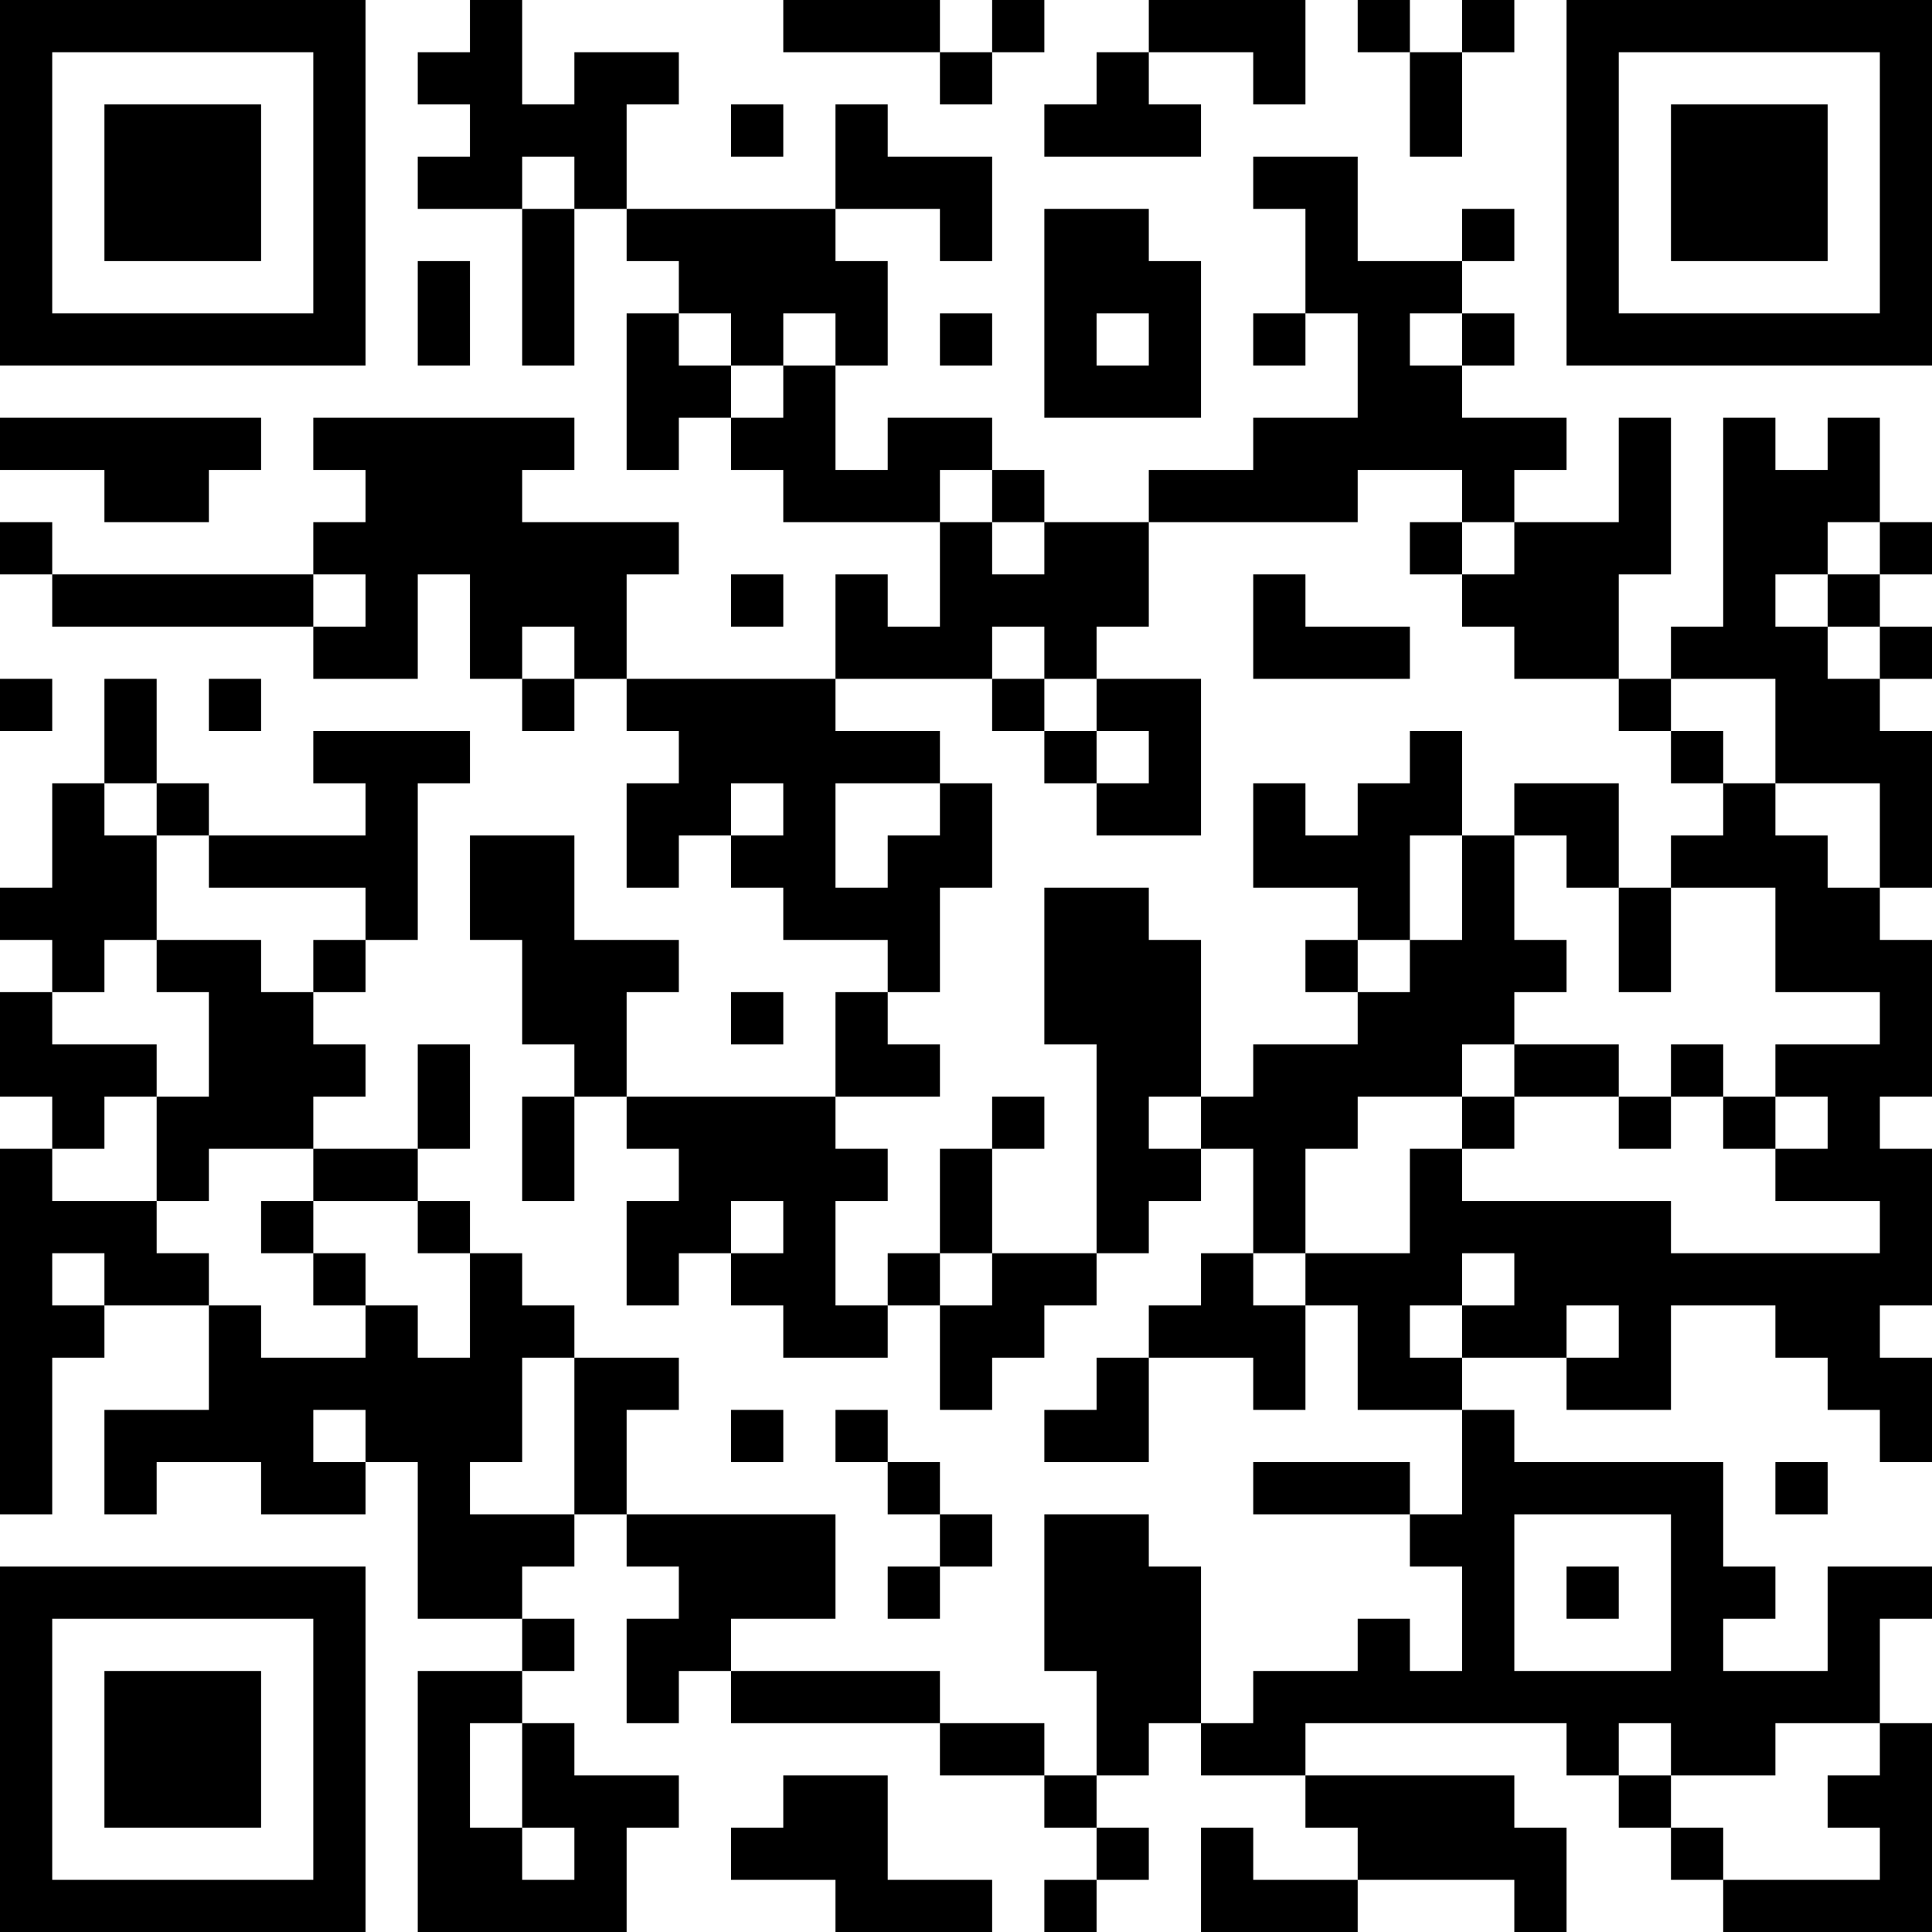 <?xml version="1.0" encoding="UTF-8"?>
<svg xmlns="http://www.w3.org/2000/svg" version="1.1" width="250" height="250" viewBox="0 0 250 250"><rect x="0" y="0" width="250" height="250" fill="#ffffff"/><g transform="scale(6.757)"><g transform="translate(0,0)"><path fill-rule="evenodd" d="M9 0L9 1L8 1L8 2L9 2L9 3L8 3L8 4L10 4L10 7L11 7L11 4L12 4L12 5L13 5L13 6L12 6L12 9L13 9L13 8L14 8L14 9L15 9L15 10L18 10L18 12L17 12L17 11L16 11L16 13L12 13L12 11L13 11L13 10L10 10L10 9L11 9L11 8L6 8L6 9L7 9L7 10L6 10L6 11L1 11L1 10L0 10L0 11L1 11L1 12L6 12L6 13L8 13L8 11L9 11L9 13L10 13L10 14L11 14L11 13L12 13L12 14L13 14L13 15L12 15L12 17L13 17L13 16L14 16L14 17L15 17L15 18L17 18L17 19L16 19L16 21L12 21L12 19L13 19L13 18L11 18L11 16L9 16L9 18L10 18L10 20L11 20L11 21L10 21L10 23L11 23L11 21L12 21L12 22L13 22L13 23L12 23L12 25L13 25L13 24L14 24L14 25L15 25L15 26L17 26L17 25L18 25L18 27L19 27L19 26L20 26L20 25L21 25L21 24L22 24L22 23L23 23L23 22L24 22L24 24L23 24L23 25L22 25L22 26L21 26L21 27L20 27L20 28L22 28L22 26L24 26L24 27L25 27L25 25L26 25L26 27L28 27L28 29L27 29L27 28L24 28L24 29L27 29L27 30L28 30L28 32L27 32L27 31L26 31L26 32L24 32L24 33L23 33L23 30L22 30L22 29L20 29L20 32L21 32L21 34L20 34L20 33L18 33L18 32L14 32L14 31L16 31L16 29L12 29L12 27L13 27L13 26L11 26L11 25L10 25L10 24L9 24L9 23L8 23L8 22L9 22L9 20L8 20L8 22L6 22L6 21L7 21L7 20L6 20L6 19L7 19L7 18L8 18L8 15L9 15L9 14L6 14L6 15L7 15L7 16L4 16L4 15L3 15L3 13L2 13L2 15L1 15L1 17L0 17L0 18L1 18L1 19L0 19L0 21L1 21L1 22L0 22L0 29L1 29L1 26L2 26L2 25L4 25L4 27L2 27L2 29L3 29L3 28L5 28L5 29L7 29L7 28L8 28L8 31L10 31L10 32L8 32L8 37L12 37L12 35L13 35L13 34L11 34L11 33L10 33L10 32L11 32L11 31L10 31L10 30L11 30L11 29L12 29L12 30L13 30L13 31L12 31L12 33L13 33L13 32L14 32L14 33L18 33L18 34L20 34L20 35L21 35L21 36L20 36L20 37L21 37L21 36L22 36L22 35L21 35L21 34L22 34L22 33L23 33L23 34L25 34L25 35L26 35L26 36L24 36L24 35L23 35L23 37L26 37L26 36L29 36L29 37L30 37L30 35L29 35L29 34L25 34L25 33L30 33L30 34L31 34L31 35L32 35L32 36L33 36L33 37L37 37L37 33L36 33L36 31L37 31L37 30L35 30L35 32L33 32L33 31L34 31L34 30L33 30L33 28L29 28L29 27L28 27L28 26L30 26L30 27L32 27L32 25L34 25L34 26L35 26L35 27L36 27L36 28L37 28L37 26L36 26L36 25L37 25L37 22L36 22L36 21L37 21L37 18L36 18L36 17L37 17L37 14L36 14L36 13L37 13L37 12L36 12L36 11L37 11L37 10L36 10L36 8L35 8L35 9L34 9L34 8L33 8L33 12L32 12L32 13L31 13L31 11L32 11L32 8L31 8L31 10L29 10L29 9L30 9L30 8L28 8L28 7L29 7L29 6L28 6L28 5L29 5L29 4L28 4L28 5L26 5L26 3L24 3L24 4L25 4L25 6L24 6L24 7L25 7L25 6L26 6L26 8L24 8L24 9L22 9L22 10L20 10L20 9L19 9L19 8L17 8L17 9L16 9L16 7L17 7L17 5L16 5L16 4L18 4L18 5L19 5L19 3L17 3L17 2L16 2L16 4L12 4L12 2L13 2L13 1L11 1L11 2L10 2L10 0ZM15 0L15 1L18 1L18 2L19 2L19 1L20 1L20 0L19 0L19 1L18 1L18 0ZM22 0L22 1L21 1L21 2L20 2L20 3L23 3L23 2L22 2L22 1L24 1L24 2L25 2L25 0ZM26 0L26 1L27 1L27 3L28 3L28 1L29 1L29 0L28 0L28 1L27 1L27 0ZM14 2L14 3L15 3L15 2ZM10 3L10 4L11 4L11 3ZM20 4L20 8L23 8L23 5L22 5L22 4ZM8 5L8 7L9 7L9 5ZM13 6L13 7L14 7L14 8L15 8L15 7L16 7L16 6L15 6L15 7L14 7L14 6ZM18 6L18 7L19 7L19 6ZM21 6L21 7L22 7L22 6ZM27 6L27 7L28 7L28 6ZM0 8L0 9L2 9L2 10L4 10L4 9L5 9L5 8ZM18 9L18 10L19 10L19 11L20 11L20 10L19 10L19 9ZM26 9L26 10L22 10L22 12L21 12L21 13L20 13L20 12L19 12L19 13L16 13L16 14L18 14L18 15L16 15L16 17L17 17L17 16L18 16L18 15L19 15L19 17L18 17L18 19L17 19L17 20L18 20L18 21L16 21L16 22L17 22L17 23L16 23L16 25L17 25L17 24L18 24L18 25L19 25L19 24L21 24L21 20L20 20L20 17L22 17L22 18L23 18L23 21L22 21L22 22L23 22L23 21L24 21L24 20L26 20L26 19L27 19L27 18L28 18L28 16L29 16L29 18L30 18L30 19L29 19L29 20L28 20L28 21L26 21L26 22L25 22L25 24L24 24L24 25L25 25L25 24L27 24L27 22L28 22L28 23L32 23L32 24L36 24L36 23L34 23L34 22L35 22L35 21L34 21L34 20L36 20L36 19L34 19L34 17L32 17L32 16L33 16L33 15L34 15L34 16L35 16L35 17L36 17L36 15L34 15L34 13L32 13L32 14L31 14L31 13L29 13L29 12L28 12L28 11L29 11L29 10L28 10L28 9ZM27 10L27 11L28 11L28 10ZM35 10L35 11L34 11L34 12L35 12L35 13L36 13L36 12L35 12L35 11L36 11L36 10ZM6 11L6 12L7 12L7 11ZM14 11L14 12L15 12L15 11ZM24 11L24 13L27 13L27 12L25 12L25 11ZM10 12L10 13L11 13L11 12ZM0 13L0 14L1 14L1 13ZM4 13L4 14L5 14L5 13ZM19 13L19 14L20 14L20 15L21 15L21 16L23 16L23 13L21 13L21 14L20 14L20 13ZM21 14L21 15L22 15L22 14ZM27 14L27 15L26 15L26 16L25 16L25 15L24 15L24 17L26 17L26 18L25 18L25 19L26 19L26 18L27 18L27 16L28 16L28 14ZM32 14L32 15L33 15L33 14ZM2 15L2 16L3 16L3 18L2 18L2 19L1 19L1 20L3 20L3 21L2 21L2 22L1 22L1 23L3 23L3 24L4 24L4 25L5 25L5 26L7 26L7 25L8 25L8 26L9 26L9 24L8 24L8 23L6 23L6 22L4 22L4 23L3 23L3 21L4 21L4 19L3 19L3 18L5 18L5 19L6 19L6 18L7 18L7 17L4 17L4 16L3 16L3 15ZM14 15L14 16L15 16L15 15ZM29 15L29 16L30 16L30 17L31 17L31 19L32 19L32 17L31 17L31 15ZM14 19L14 20L15 20L15 19ZM29 20L29 21L28 21L28 22L29 22L29 21L31 21L31 22L32 22L32 21L33 21L33 22L34 22L34 21L33 21L33 20L32 20L32 21L31 21L31 20ZM19 21L19 22L18 22L18 24L19 24L19 22L20 22L20 21ZM5 23L5 24L6 24L6 25L7 25L7 24L6 24L6 23ZM14 23L14 24L15 24L15 23ZM1 24L1 25L2 25L2 24ZM28 24L28 25L27 25L27 26L28 26L28 25L29 25L29 24ZM30 25L30 26L31 26L31 25ZM10 26L10 28L9 28L9 29L11 29L11 26ZM6 27L6 28L7 28L7 27ZM14 27L14 28L15 28L15 27ZM16 27L16 28L17 28L17 29L18 29L18 30L17 30L17 31L18 31L18 30L19 30L19 29L18 29L18 28L17 28L17 27ZM34 28L34 29L35 29L35 28ZM29 29L29 32L32 32L32 29ZM30 30L30 31L31 31L31 30ZM9 33L9 35L10 35L10 36L11 36L11 35L10 35L10 33ZM31 33L31 34L32 34L32 35L33 35L33 36L36 36L36 35L35 35L35 34L36 34L36 33L34 33L34 34L32 34L32 33ZM15 34L15 35L14 35L14 36L16 36L16 37L19 37L19 36L17 36L17 34ZM0 0L0 7L7 7L7 0ZM1 1L1 6L6 6L6 1ZM2 2L2 5L5 5L5 2ZM30 0L30 7L37 7L37 0ZM31 1L31 6L36 6L36 1ZM32 2L32 5L35 5L35 2ZM0 30L0 37L7 37L7 30ZM1 31L1 36L6 36L6 31ZM2 32L2 35L5 35L5 32Z" fill="#000000"/></g></g></svg>
